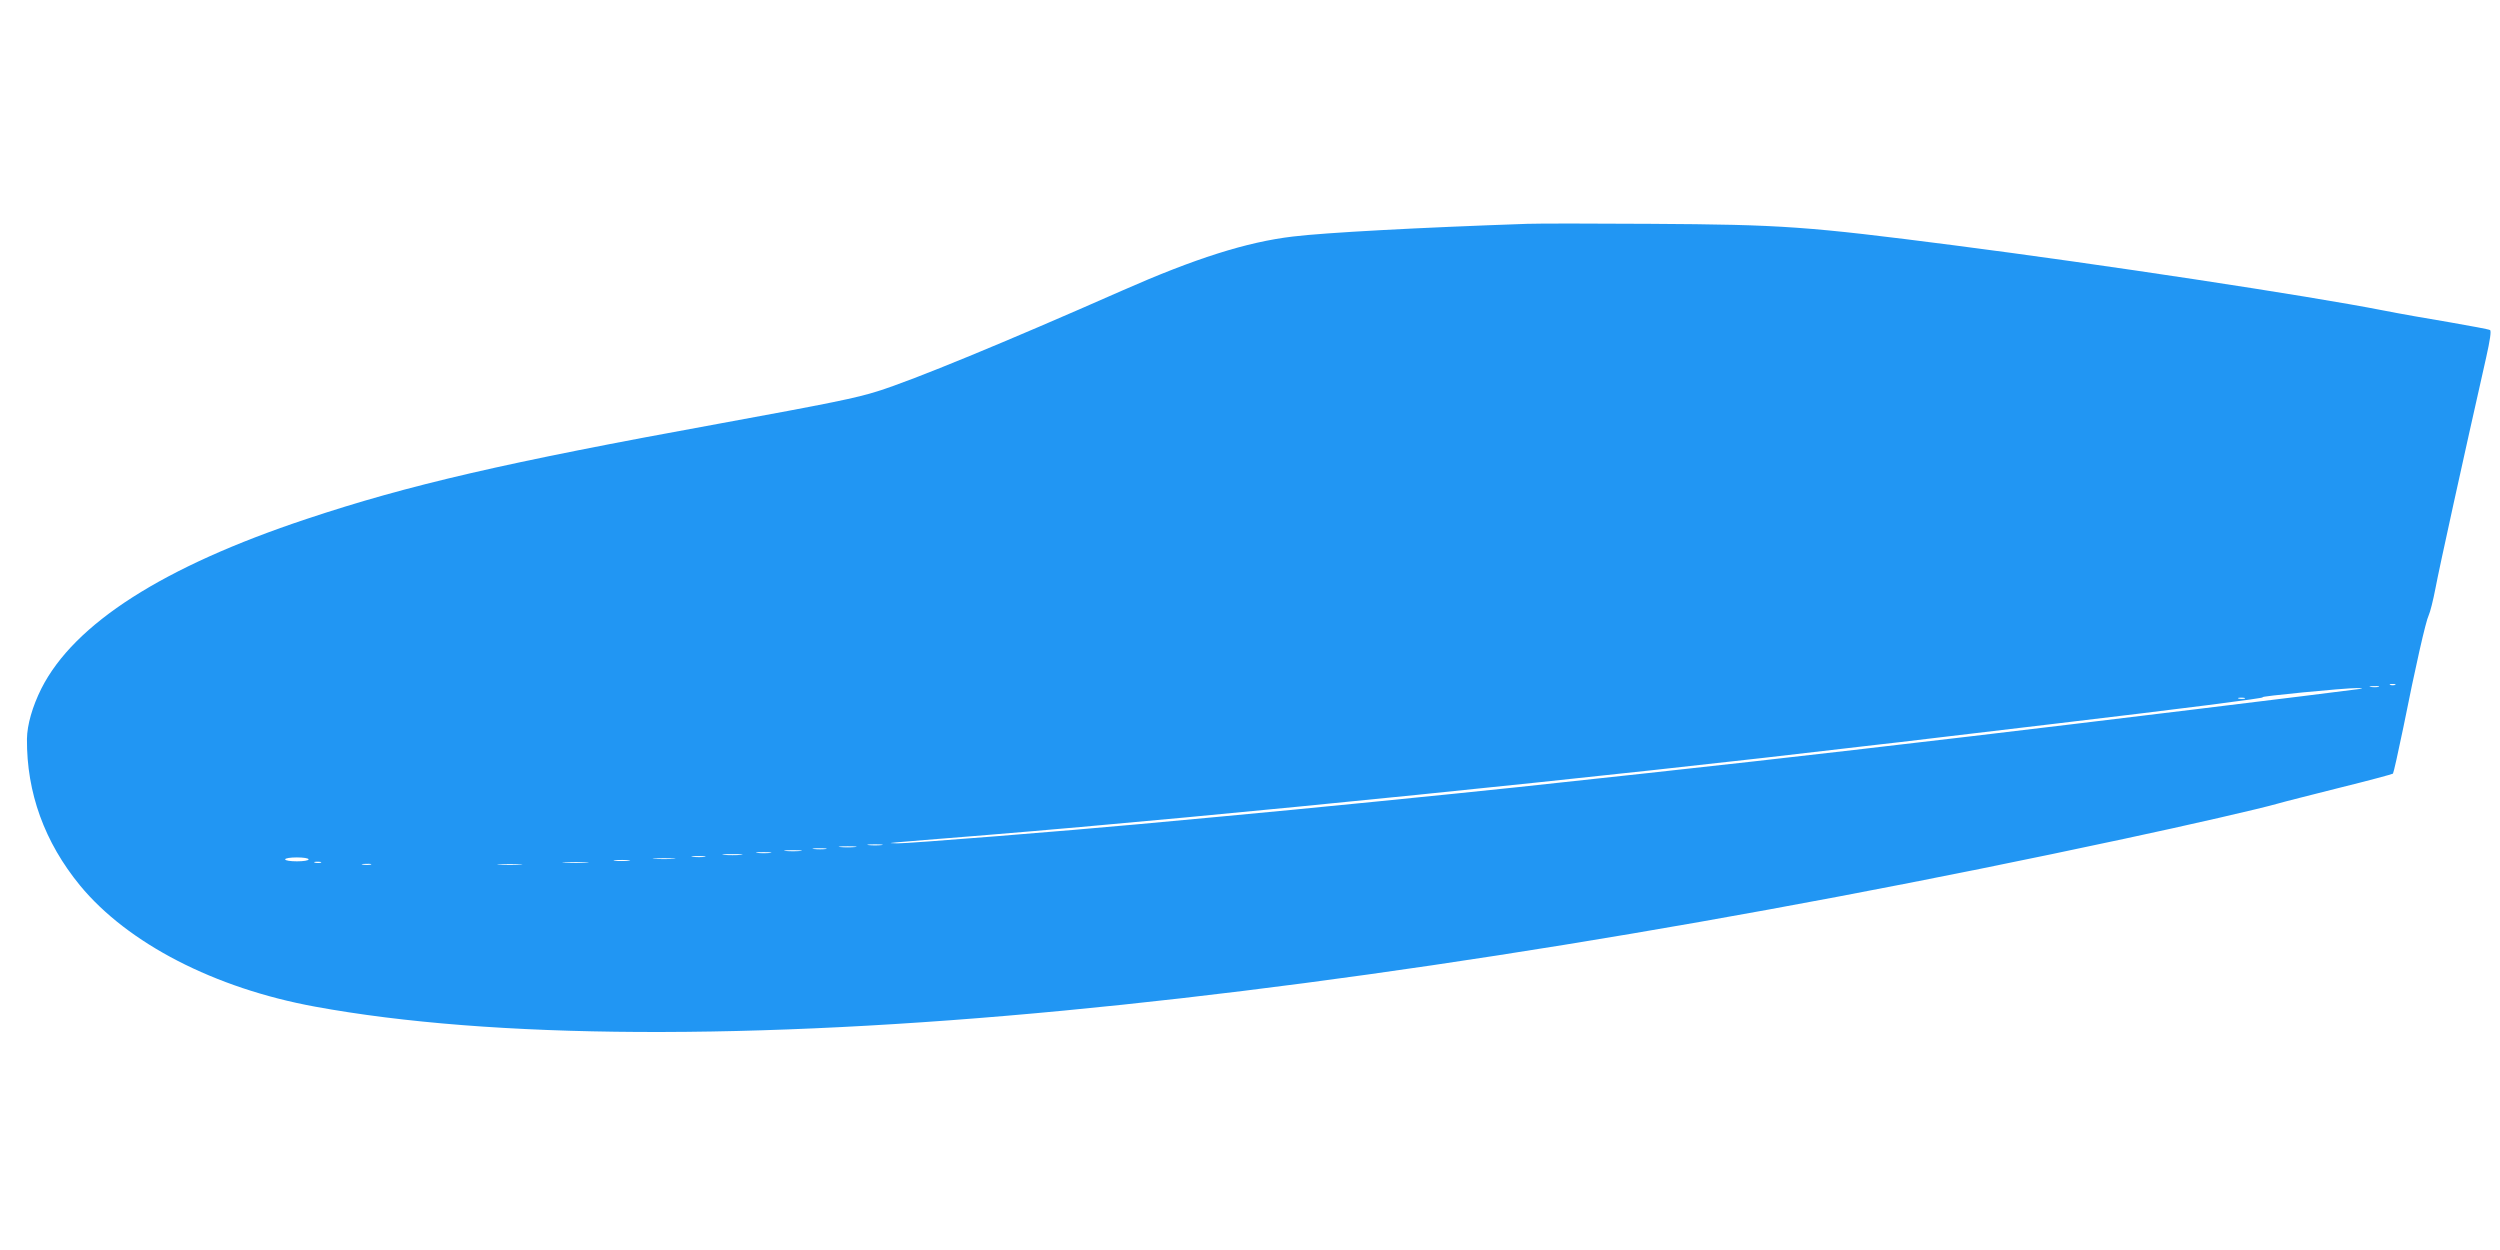 <?xml version="1.0" standalone="no"?>
<!DOCTYPE svg PUBLIC "-//W3C//DTD SVG 20010904//EN"
 "http://www.w3.org/TR/2001/REC-SVG-20010904/DTD/svg10.dtd">
<svg version="1.0" xmlns="http://www.w3.org/2000/svg"
 width="1280pt" height="640pt" viewBox="0 0 1280 640"
 preserveAspectRatio="xMidYMid meet">
<g transform="translate(0,640) scale(0.1,-0.1)"
fill="#2196f3" stroke="none">
<path d="M7820 5254 c-552 -19 -1037 -45 -1200 -65 -237 -28 -501 -112 -875
-277 -596 -263 -1069 -458 -1251 -515 -110 -35 -239 -61 -817 -167 -1093 -199
-1585 -313 -2107 -487 -734 -244 -1190 -536 -1358 -868 -46 -92 -73 -186 -74
-258 -2 -276 90 -529 272 -751 244 -296 689 -526 1203 -620 902 -166 2240
-173 3837 -20 1563 149 3445 454 5425 879 337 72 698 155 785 180 30 9 174 45
320 82 146 36 268 69 272 72 3 3 27 110 53 236 62 311 115 545 130 575 7 14
23 77 35 140 18 97 142 661 259 1179 20 89 27 137 20 141 -5 4 -99 21 -207 40
-108 18 -262 45 -342 61 -388 76 -1443 236 -2195 333 -754 97 -874 106 -1555
110 -294 2 -578 2 -630 0z m4443 -2361 c-7 -2 -19 -2 -25 0 -7 3 -2 5 12 5 14
0 19 -2 13 -5z m-85 -10 c-10 -2 -28 -2 -40 0 -13 2 -5 4 17 4 22 1 32 -1 23
-4z m-93 -10 c-146 -20 -1450 -179 -1995 -243 -900 -106 -1293 -150 -2317
-260 -350 -37 -1089 -111 -1513 -150 -179 -17 -373 -35 -432 -40 -343 -32
-1191 -100 -1233 -98 -60 2 -109 -3 460 43 1177 96 3192 300 4495 455 47 5
126 15 175 20 50 6 144 17 210 25 66 8 332 39 590 70 634 75 1084 132 1060
135 -27 4 418 47 480 47 28 0 37 -2 20 -4z m-592 -50 c-7 -2 -21 -2 -30 0 -10
3 -4 5 12 5 17 0 24 -2 18 -5z m-6980 -750 c-18 -2 -48 -2 -65 0 -18 2 -4 4
32 4 36 0 50 -2 33 -4z m-135 -10 c-21 -2 -55 -2 -75 0 -21 2 -4 4 37 4 41 0
58 -2 38 -4z m-150 -10 c-15 -2 -42 -2 -60 0 -18 2 -6 4 27 4 33 0 48 -2 33
-4z m-130 -10 c-21 -2 -55 -2 -75 0 -21 2 -4 4 37 4 41 0 58 -2 38 -4z m-155
-10 c-18 -2 -48 -2 -65 0 -18 2 -4 4 32 4 36 0 50 -2 33 -4z m-150 -10 c-24
-2 -62 -2 -85 0 -24 2 -5 4 42 4 47 0 66 -2 43 -4z m-185 -10 c-15 -2 -42 -2
-60 0 -18 2 -6 4 27 4 33 0 48 -2 33 -4z m-2028 -13 c0 -6 -27 -10 -60 -10
-33 0 -60 4 -60 10 0 6 27 10 60 10 33 0 60 -4 60 -10z m1868 3 c-27 -2 -69
-2 -95 0 -27 2 -5 3 47 3 52 0 74 -1 48 -3z m-231 -10 c-20 -2 -52 -2 -70 0
-17 2 0 4 38 4 39 0 53 -2 32 -4z m-1574 -10 c-7 -2 -21 -2 -30 0 -10 3 -4 5
12 5 17 0 24 -2 18 -5z m1360 0 c-29 -2 -78 -2 -110 0 -32 2 -8 3 52 3 61 0
87 -1 58 -3z m-1105 -10 c-10 -2 -28 -2 -40 0 -13 2 -5 4 17 4 22 1 32 -1 23
-4z m765 0 c-29 -2 -77 -2 -105 0 -29 2 -6 3 52 3 58 0 81 -1 53 -3z"/>
</g>
</svg>
